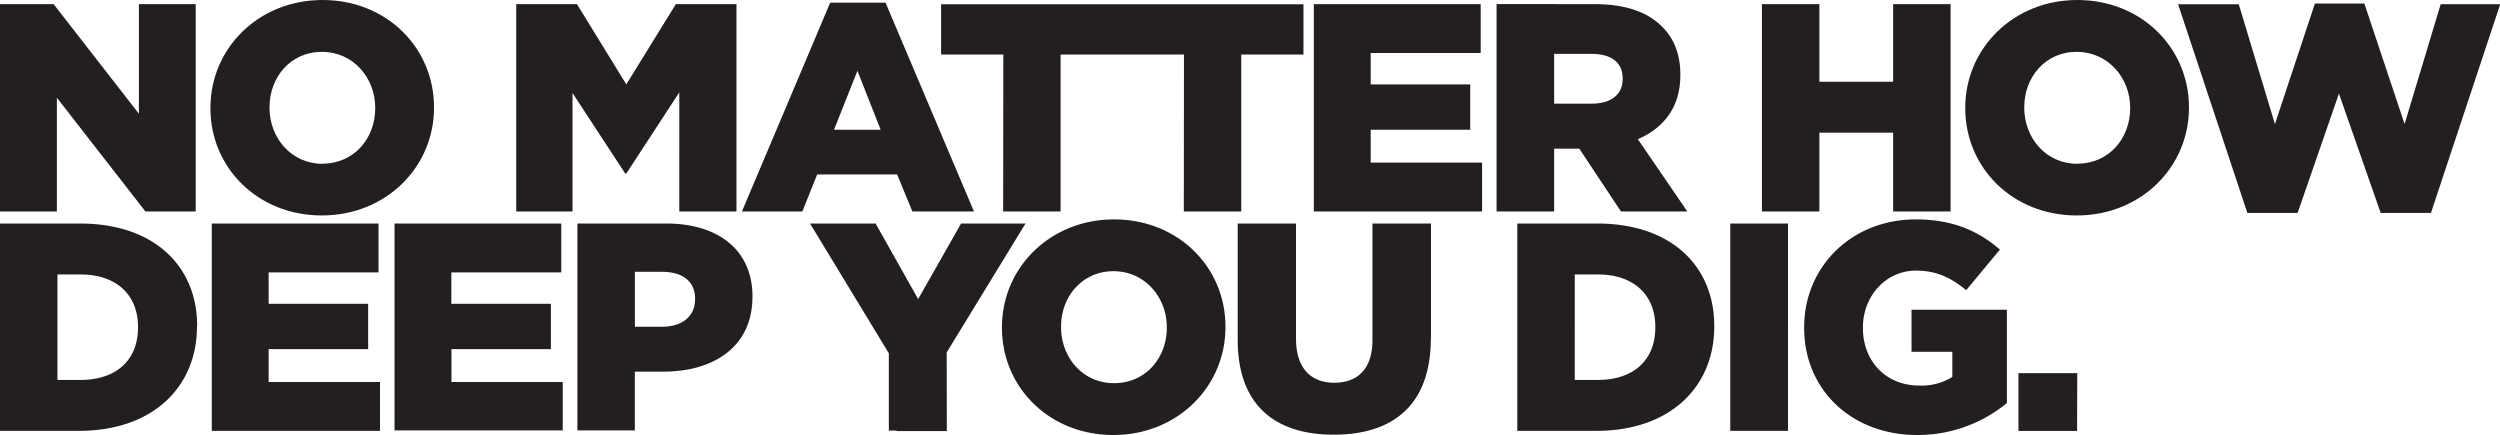 <?xml version="1.0"?>
<svg xmlns="http://www.w3.org/2000/svg" viewBox="0 0 646.66 112.52" width="646.66" height="112.52" x="0" y="0"><defs><style>.cls-1{fill:#231f20;}</style></defs><title>head_02</title><g id="Layer_2" data-name="Layer 2"><g id="Layer_1-2" data-name="Layer 1"><path class="cls-1" d="M35.7,84.71c0,8.66-5.9,13.56-14.79,13.56H14.86V71h6.05C29.8,71,35.7,76,35.7,84.56ZM51,84.48v-.15c0-15.48-11.11-26.51-30.27-26.51H0v53.63H20.38c19.3,0,30.57-11.49,30.57-27m3.83,27H98.29V98.81H69.49V90.3H95.23V78.58H69.49V70.46H97.91V57.82H54.78Zm62-12.64V90.3H142.5V78.58H116.75V70.46h28.43V57.82H102.05v53.51h43.51V98.81Zm63-21.3c0,4.21-3.22,7-8.51,7h-7.05V70.31h7c5.36,0,8.58,2.45,8.58,7Zm14.86-.69v-.15c0-11.88-8.73-18.85-22.29-18.85h-23v53.51h14.86V96.13h7.36c13.33,0,23.06-6.67,23.06-19.31m50.25,14.33,20.38-33.33H248.6L237.49,77.36l-11-19.54H209.53l20.38,33.56v20h2v.12h13Zm56.93-6.36c0,7.74-5.44,14.32-13.64,14.32s-13.71-6.74-13.71-14.48v-.15c0-7.74,5.44-14.33,13.56-14.33s13.79,6.75,13.79,14.48Zm15.17-.16v-.15c0-15.4-12.26-27.73-28.81-27.73s-29,12.49-29,27.88v.16c0,15.4,12.26,27.73,28.81,27.73s29-12.49,29-27.89m53.16,2.92V57.82H355V88c0,7.5-3.91,11-9.88,11s-9.89-3.68-9.89-11.42V57.82H320.15V87.93c0,16.78,9.58,24.51,24.83,24.51s25.12-7.58,25.12-24.89m58.07-2.84c0,8.66-5.9,13.56-14.78,13.56h-6.06V71h6.06c8.88,0,14.78,5,14.78,13.56Zm15.25-.23v-.15c0-15.48-11.11-26.51-30.26-26.51H392.47v53.63h20.38c19.31,0,30.57-11.49,30.57-27m4.14,27h14.93V57.82H447.56Zm48.26,1.07a36.28,36.28,0,0,0,23.29-8.27V80.11H494.44V91H505V97.5a15.12,15.12,0,0,1-8.58,2.23c-8.5,0-14.55-6.21-14.55-14.87v-.15c0-8.2,6-14.71,13.71-14.71,5.29,0,9.12,1.84,13,5.06l8.73-10.5c-5.67-4.9-12.33-7.81-21.76-7.81-16.62,0-28.88,12.26-28.88,27.88v.16c0,16.24,12.49,27.73,29.19,27.73m41.45-16H522.1v14.94h15.17Z"/><path class="cls-1" d="M581.31,55.08h13L605,24.21l10.8,30.87h13l17.92-54h-15.4l-9.34,31L611.58.92h-12.8L588.44,32.1l-9.35-31h-15.7Zm-44-12.71c-8.12,0-13.71-6.75-13.71-14.48v-.16c0-7.74,5.44-14.32,13.56-14.32S551,20.15,551,27.89V28c0,7.74-5.44,14.33-13.64,14.33m-.15,13.4c16.54,0,29-12.48,29-27.88v-.16C566.15,12.33,553.89,0,537.34,0s-29,12.49-29,27.89V28c0,15.4,12.26,27.73,28.81,27.73M455.75,54.7h14.86V34.32h19.08V54.7h14.86V1.07H489.69V21.14H470.61V1.07H455.75ZM402,26.81V13.94h9.73c5,0,8,2.15,8,6.36v.16c0,3.9-2.91,6.35-8,6.35ZM387.11,54.7H402V38.46h6.51L419.29,54.7h17.16L423.65,36c6.67-2.84,11-8.28,11-16.47v-.16c0-5.28-1.6-9.42-4.75-12.49-3.6-3.67-9.27-5.82-17.46-5.82H387.11Zm-47.27,0h43.52V42.06H354.55v-8.5h25.74V21.83H354.55V13.71H383V1.07H339.84Zm-33.63,0h14.86V14.1h16.09v-13h-47v13h16.09Zm-46.73,0h14.86V14.1h16.09v-13h-47v13h16.09ZM215.73,33.56l6.06-15.25,6,15.25ZM191.91,54.7h15.63l3.83-9.58h20.68L236,54.7h15.93L229.06.69H214.74Zm-58.38,0h14.56V24.06l13.63,20.83H162l13.71-21V54.7h14.79V1.07H174.82L162,21.83,149.24,1.07H133.53ZM83.43,42.37c-8.12,0-13.72-6.75-13.72-14.48v-.16c0-7.74,5.44-14.32,13.56-14.32s13.79,6.74,13.79,14.48V28c0,7.74-5.44,14.33-13.63,14.33m-.16,13.4c16.55,0,29-12.48,29-27.88v-.16C112.23,12.33,100,0,83.43,0s-29,12.49-29,27.89V28c0,15.4,12.26,27.73,28.8,27.73M0,54.7H14.71V25.28L37.62,54.7h13V1.07H35.93V29.42L13.87,1.07H0Z"/></g></g></svg>